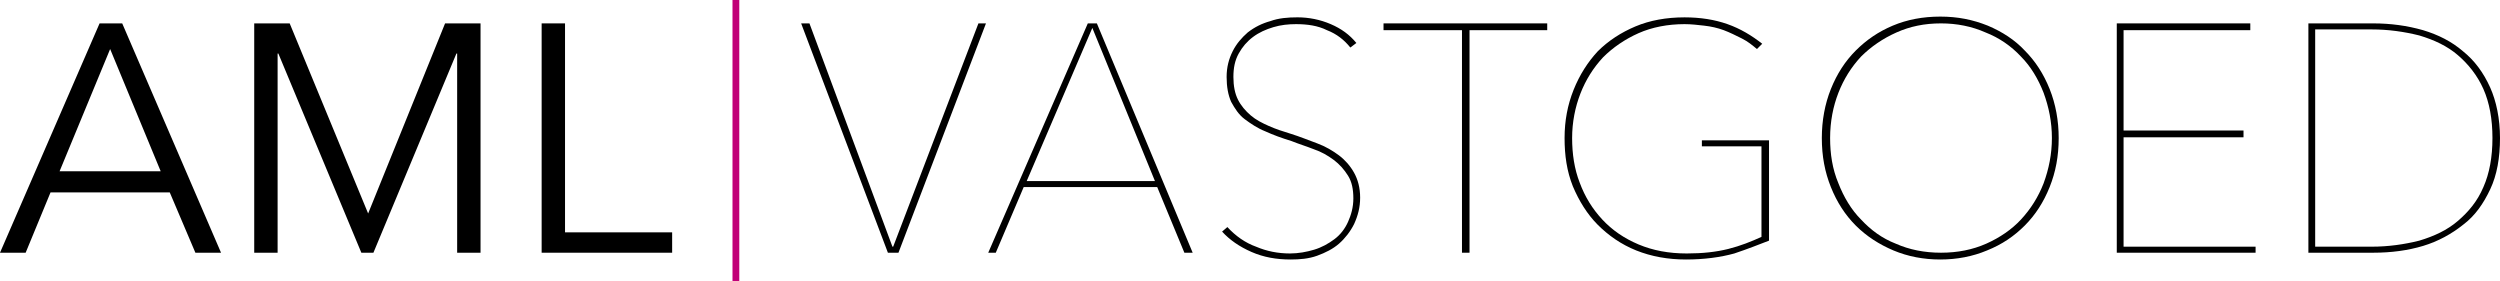 <?xml version="1.0" encoding="utf-8"?>
<!-- Generator: Adobe Illustrator 23.0.6, SVG Export Plug-In . SVG Version: 6.00 Build 0)  -->
<svg version="1.1" id="Layer_1" xmlns="http://www.w3.org/2000/svg" xmlns:xlink="http://www.w3.org/1999/xlink" x="0px" y="0px"
	 viewBox="0 0 331.4 37.3" style="enable-background:new 0 0 331.4 37.3;" xml:space="preserve">
<style type="text/css">
	.st0{fill:#C10077;}
</style>
<g>
	<path d="M7.9,22.7h13.4L14.6,6.5L7.9,22.7z M3.4,33.5H0L13.2,3.1h3l13.1,30.4h-3.4l-3.4-8H6.7L3.4,33.5z"/>
	<polygon points="48.8,28.3 48.8,28.3 59,3.1 63.7,3.1 63.7,33.5 60.6,33.5 60.6,7.1 60.5,7.1 49.5,33.5 47.9,33.5 36.9,7.1 
		36.8,7.1 36.8,33.5 33.7,33.5 33.7,3.1 38.4,3.1 	"/>
	<polygon points="74.9,30.8 89.1,30.8 89.1,33.5 71.8,33.5 71.8,3.1 74.9,3.1 	"/>
	<polygon points="119.1,33.5 117.7,33.5 106.2,3.1 107.3,3.1 118.3,32.7 118.4,32.7 129.7,3.1 130.7,3.1 	"/>
	<path d="M144.8,3.7L136.1,24h17L144.8,3.7z M157,33.5l-3.6-8.7h-17.7l-3.7,8.7h-1l13.2-30.4h1.2l12.7,30.4H157z"/>
	<path d="M180.3,26.2c0,1.3-0.3,2.4-0.8,3.5c-0.5,1-1.2,1.9-2,2.6c-0.8,0.7-1.8,1.2-2.9,1.6c-1.1,0.4-2.3,0.5-3.5,0.5
		c-1.9,0-3.6-0.3-5.2-1c-1.6-0.7-2.9-1.6-3.9-2.7l0.7-0.6c1.1,1.2,2.4,2.1,3.8,2.6c1.4,0.6,2.9,0.9,4.5,0.9c1.1,0,2.2-0.2,3.2-0.5
		c1-0.3,1.9-0.8,2.7-1.4c0.8-0.6,1.4-1.4,1.8-2.3c0.4-0.9,0.7-1.9,0.7-3.1c0-1.2-0.2-2.2-0.7-3c-0.5-0.8-1.1-1.5-1.9-2.1
		c-0.8-0.6-1.7-1.1-2.6-1.4c-1-0.4-2-0.7-3-1.1c-1.3-0.4-2.4-0.8-3.5-1.3c-1-0.4-1.9-1-2.7-1.6c-0.8-0.6-1.3-1.4-1.8-2.3
		c-0.4-0.9-0.6-2-0.6-3.3c0-1.3,0.3-2.4,0.8-3.4c0.5-1,1.2-1.8,2-2.5c0.9-0.7,1.9-1.2,3-1.5c1.1-0.4,2.3-0.5,3.6-0.5
		c1.5,0,3,0.3,4.4,0.9c1.4,0.6,2.5,1.4,3.4,2.5L179,6.3c-0.8-1-1.8-1.8-3.1-2.3c-1.2-0.6-2.6-0.8-4.1-0.8c-1,0-2,0.1-3,0.4
		c-1,0.3-1.9,0.7-2.7,1.3c-0.8,0.6-1.4,1.3-1.9,2.2c-0.5,0.9-0.7,1.9-0.7,3.1c0,1.2,0.2,2.2,0.6,3c0.4,0.8,1,1.5,1.7,2.1
		c0.7,0.6,1.5,1,2.4,1.4c0.9,0.4,1.8,0.7,2.8,1c1.3,0.4,2.5,0.9,3.6,1.3c1.1,0.4,2.1,1,2.9,1.6c0.8,0.6,1.5,1.4,2,2.3
		C180,23.8,180.3,24.9,180.3,26.2"/>
	<polygon points="194.8,4 194.8,33.5 193.8,33.5 193.8,4 183.4,4 183.4,3.1 205.1,3.1 205.1,4 	"/>
	<path d="M229.9,33.6c-1.8,0.5-4,0.8-6.4,0.8c-2.4,0-4.6-0.4-6.6-1.2c-2-0.8-3.7-2-5.1-3.4c-1.4-1.4-2.5-3.2-3.3-5.1
		c-0.8-2-1.1-4.1-1.1-6.4c0-2.3,0.4-4.4,1.2-6.4c0.8-2,1.9-3.7,3.2-5.1c1.4-1.4,3.1-2.5,5-3.3c1.9-0.8,4.1-1.2,6.5-1.2
		c2.1,0,4,0.3,5.7,0.9c1.7,0.6,3.2,1.5,4.6,2.6l-0.7,0.7c-0.6-0.5-1.2-1-2-1.4c-0.8-0.4-1.6-0.8-2.4-1.1c-0.8-0.3-1.7-0.5-2.6-0.6
		c-0.9-0.1-1.7-0.2-2.6-0.2c-2.2,0-4.3,0.4-6.1,1.2c-1.8,0.8-3.4,1.9-4.7,3.2c-1.3,1.4-2.3,3-3,4.8c-0.7,1.8-1.1,3.8-1.1,5.9
		c0,2.1,0.3,4.1,1,5.9c0.7,1.9,1.7,3.5,3,4.9c1.3,1.4,2.9,2.5,4.8,3.3c1.9,0.8,4,1.2,6.4,1.2c2.1,0,3.9-0.2,5.5-0.6
		c1.6-0.4,3.1-1,4.4-1.6v-12h-7.9v-0.8h8.9v13.3C233.2,32.4,231.7,33,229.9,33.6"/>
	<path d="M272,18.3c0-2.1-0.4-4.1-1.1-6c-0.7-1.8-1.7-3.5-3-4.8c-1.3-1.4-2.9-2.5-4.7-3.2c-1.8-0.8-3.8-1.2-5.9-1.2
		c-2.2,0-4.1,0.4-5.9,1.2c-1.8,0.8-3.4,1.9-4.7,3.2c-1.3,1.4-2.3,3-3,4.8c-0.7,1.8-1.1,3.8-1.1,6c0,2.1,0.3,4.1,1.1,6
		c0.7,1.8,1.7,3.5,3,4.8c1.3,1.4,2.8,2.5,4.6,3.2c1.8,0.8,3.8,1.2,6,1.2c2.2,0,4.2-0.4,6-1.2c1.8-0.8,3.4-1.9,4.6-3.2
		c1.3-1.4,2.3-3,3-4.8C271.6,22.4,272,20.4,272,18.3 M272.9,18.3c0,2.4-0.4,4.5-1.2,6.5c-0.8,2-1.9,3.7-3.3,5.1
		c-1.4,1.4-3,2.5-5,3.3c-1.9,0.8-4,1.2-6.2,1.2c-2.2,0-4.3-0.4-6.2-1.2c-1.9-0.8-3.6-1.9-5-3.3c-1.4-1.4-2.5-3.1-3.3-5.1
		c-0.8-2-1.2-4.1-1.2-6.5c0-2.3,0.4-4.5,1.2-6.5c0.8-2,1.9-3.7,3.3-5.1c1.4-1.4,3-2.5,4.9-3.3c1.9-0.8,4-1.2,6.3-1.2
		c2.3,0,4.3,0.4,6.3,1.2c1.9,0.8,3.6,1.9,4.9,3.3c1.4,1.4,2.5,3.1,3.3,5.1C272.5,13.8,272.9,16,272.9,18.3"/>
	<polygon points="280.6,33.5 280.6,3.1 298.3,3.1 298.3,4 281.5,4 281.5,17.3 297.4,17.3 297.4,18.2 281.5,18.2 281.5,32.7 
		299,32.7 299,33.5 	"/>
	<path d="M306.9,4v28.7h7.5c2.2,0,4.3-0.3,6.3-0.8c2-0.6,3.7-1.4,5.1-2.6c1.4-1.2,2.6-2.6,3.4-4.5c0.8-1.8,1.2-4,1.2-6.5
		c0-2.5-0.4-4.7-1.2-6.5c-0.8-1.8-2-3.3-3.4-4.5c-1.4-1.2-3.1-2-5.1-2.6c-2-0.5-4.1-0.8-6.3-0.8H306.9z M331.4,18.3
		c0,2.6-0.4,4.9-1.3,6.8c-0.9,1.9-2,3.5-3.6,4.7c-1.5,1.2-3.3,2.2-5.3,2.8c-2,0.6-4.2,0.9-6.6,0.9H306V3.1h8.6
		c2.3,0,4.5,0.3,6.6,0.9c2,0.6,3.8,1.5,5.3,2.8c1.5,1.2,2.7,2.8,3.6,4.8C330.9,13.4,331.4,15.7,331.4,18.3"/>
	<rect x="97.1" class="st0" width="0.9" height="37.3"/>
</g>
</svg>
